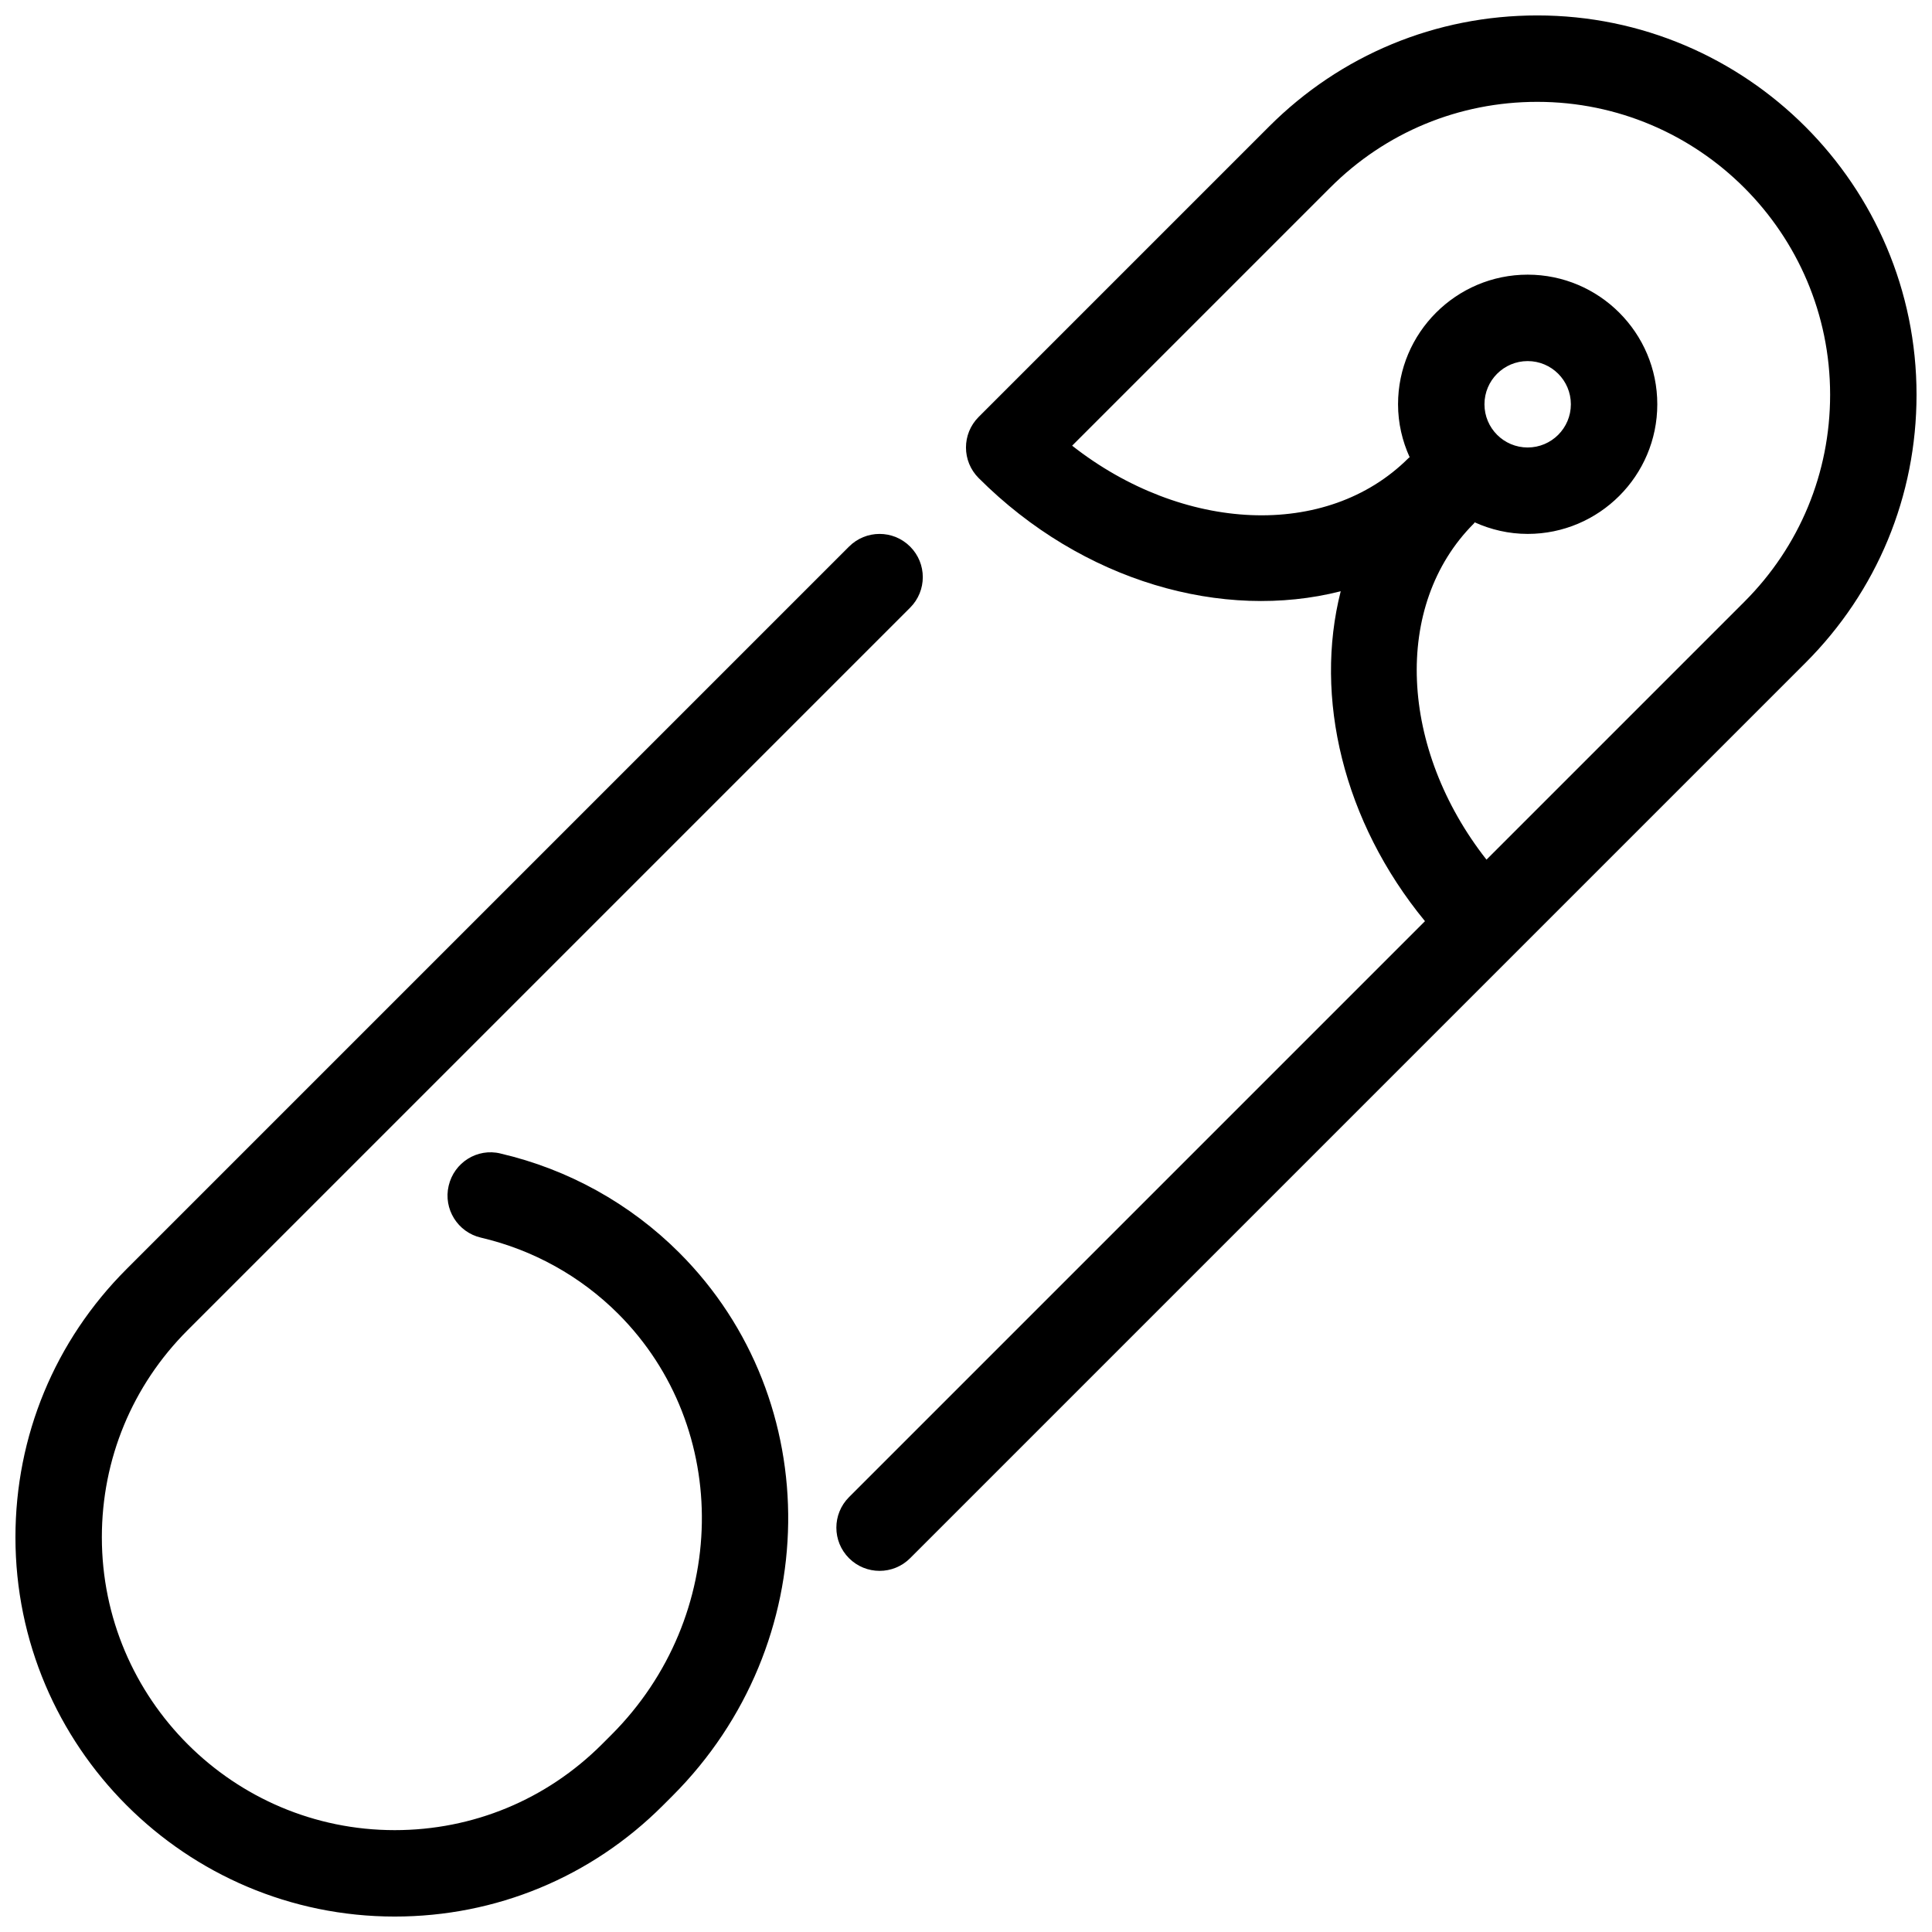 <?xml version="1.0" encoding="UTF-8"?>
<!-- Uploaded to: SVG Repo, www.svgrepo.com, Generator: SVG Repo Mixer Tools -->
<svg width="800px" height="800px" version="1.1" viewBox="144 144 512 512" xmlns="http://www.w3.org/2000/svg">
 <defs>
  <clipPath id="b">
   <path d="m148.09 285h240.91v366.9h-240.91z"/>
  </clipPath>
  <clipPath id="a">
   <path d="m365 148.09h286.9v412.91h-286.9z"/>
  </clipPath>
 </defs>
 <g>
  <g clip-path="url(#b)">
   <path d="m276.64 449.69c-6.16-1.5-12.309 2.383-13.742 8.555-1.441 6.148 2.394 12.309 8.555 13.742 13.797 3.219 26.383 10.203 36.379 20.188 30.262 30.273 29.438 80.312-1.797 111.56l-2.543 2.543c-14.668 14.652-34.156 22.727-54.891 22.727-42.793 0-77.609-34.82-77.609-77.609 0-20.738 8.074-40.227 22.73-54.883l191.47-191.47c4.477-4.477 4.477-11.715 0-16.191-4.477-4.477-11.715-4.477-16.191 0l-191.47 191.47c-18.984 18.984-29.438 44.223-29.438 71.074 0 55.418 45.09 100.51 100.51 100.51 26.852 0 52.086-10.453 71.07-29.438l2.543-2.543c40.18-40.18 40.98-104.75 1.797-143.94-13.02-13.016-29.406-22.109-47.371-26.289z"/>
  </g>
  <g clip-path="url(#a)">
   <path d="m551.39 148.09c-26.852 0-52.086 10.453-71.07 29.438l-76.969 76.969c-4.477 4.477-4.477 11.715 0 16.191 27.527 27.539 64.832 37.934 95.953 30-7.133 28.02 0.605 61.02 22.328 87.434l-152.63 152.63c-4.477 4.477-4.477 11.715 0 16.191 2.231 2.231 5.164 3.352 8.094 3.352 2.93 0 5.863-1.121 8.094-3.356l237.27-237.27c18.988-18.984 29.441-44.223 29.441-71.07 0-55.422-45.09-100.51-100.51-100.51zm-13.992 103.05c0-6.32 5.129-11.449 11.449-11.449 6.32 0 11.449 5.129 11.449 11.449 0 6.32-5.129 11.449-11.449 11.449-6.32 0.004-11.449-5.129-11.449-11.449zm68.871 52.34-68.336 68.336c-22.969-29.254-25.055-67.363-3.32-89.105 0.09-0.09 0.113-0.207 0.195-0.285 4.293 1.934 9.023 3.066 14.039 3.066 18.938 0 34.352-15.41 34.352-34.352 0-18.938-15.41-34.352-34.352-34.352-18.938 0-34.352 15.41-34.352 34.352 0 5.016 1.133 9.742 3.082 14.039-0.09 0.082-0.207 0.102-0.285 0.195-21.742 21.734-59.906 19.707-89.164-3.262l68.391-68.391c14.645-14.66 34.133-22.73 54.871-22.73 42.789 0 77.609 34.816 77.609 77.609 0 20.734-8.074 40.223-22.73 54.879z"/>
  </g>
 </g>
</svg>
